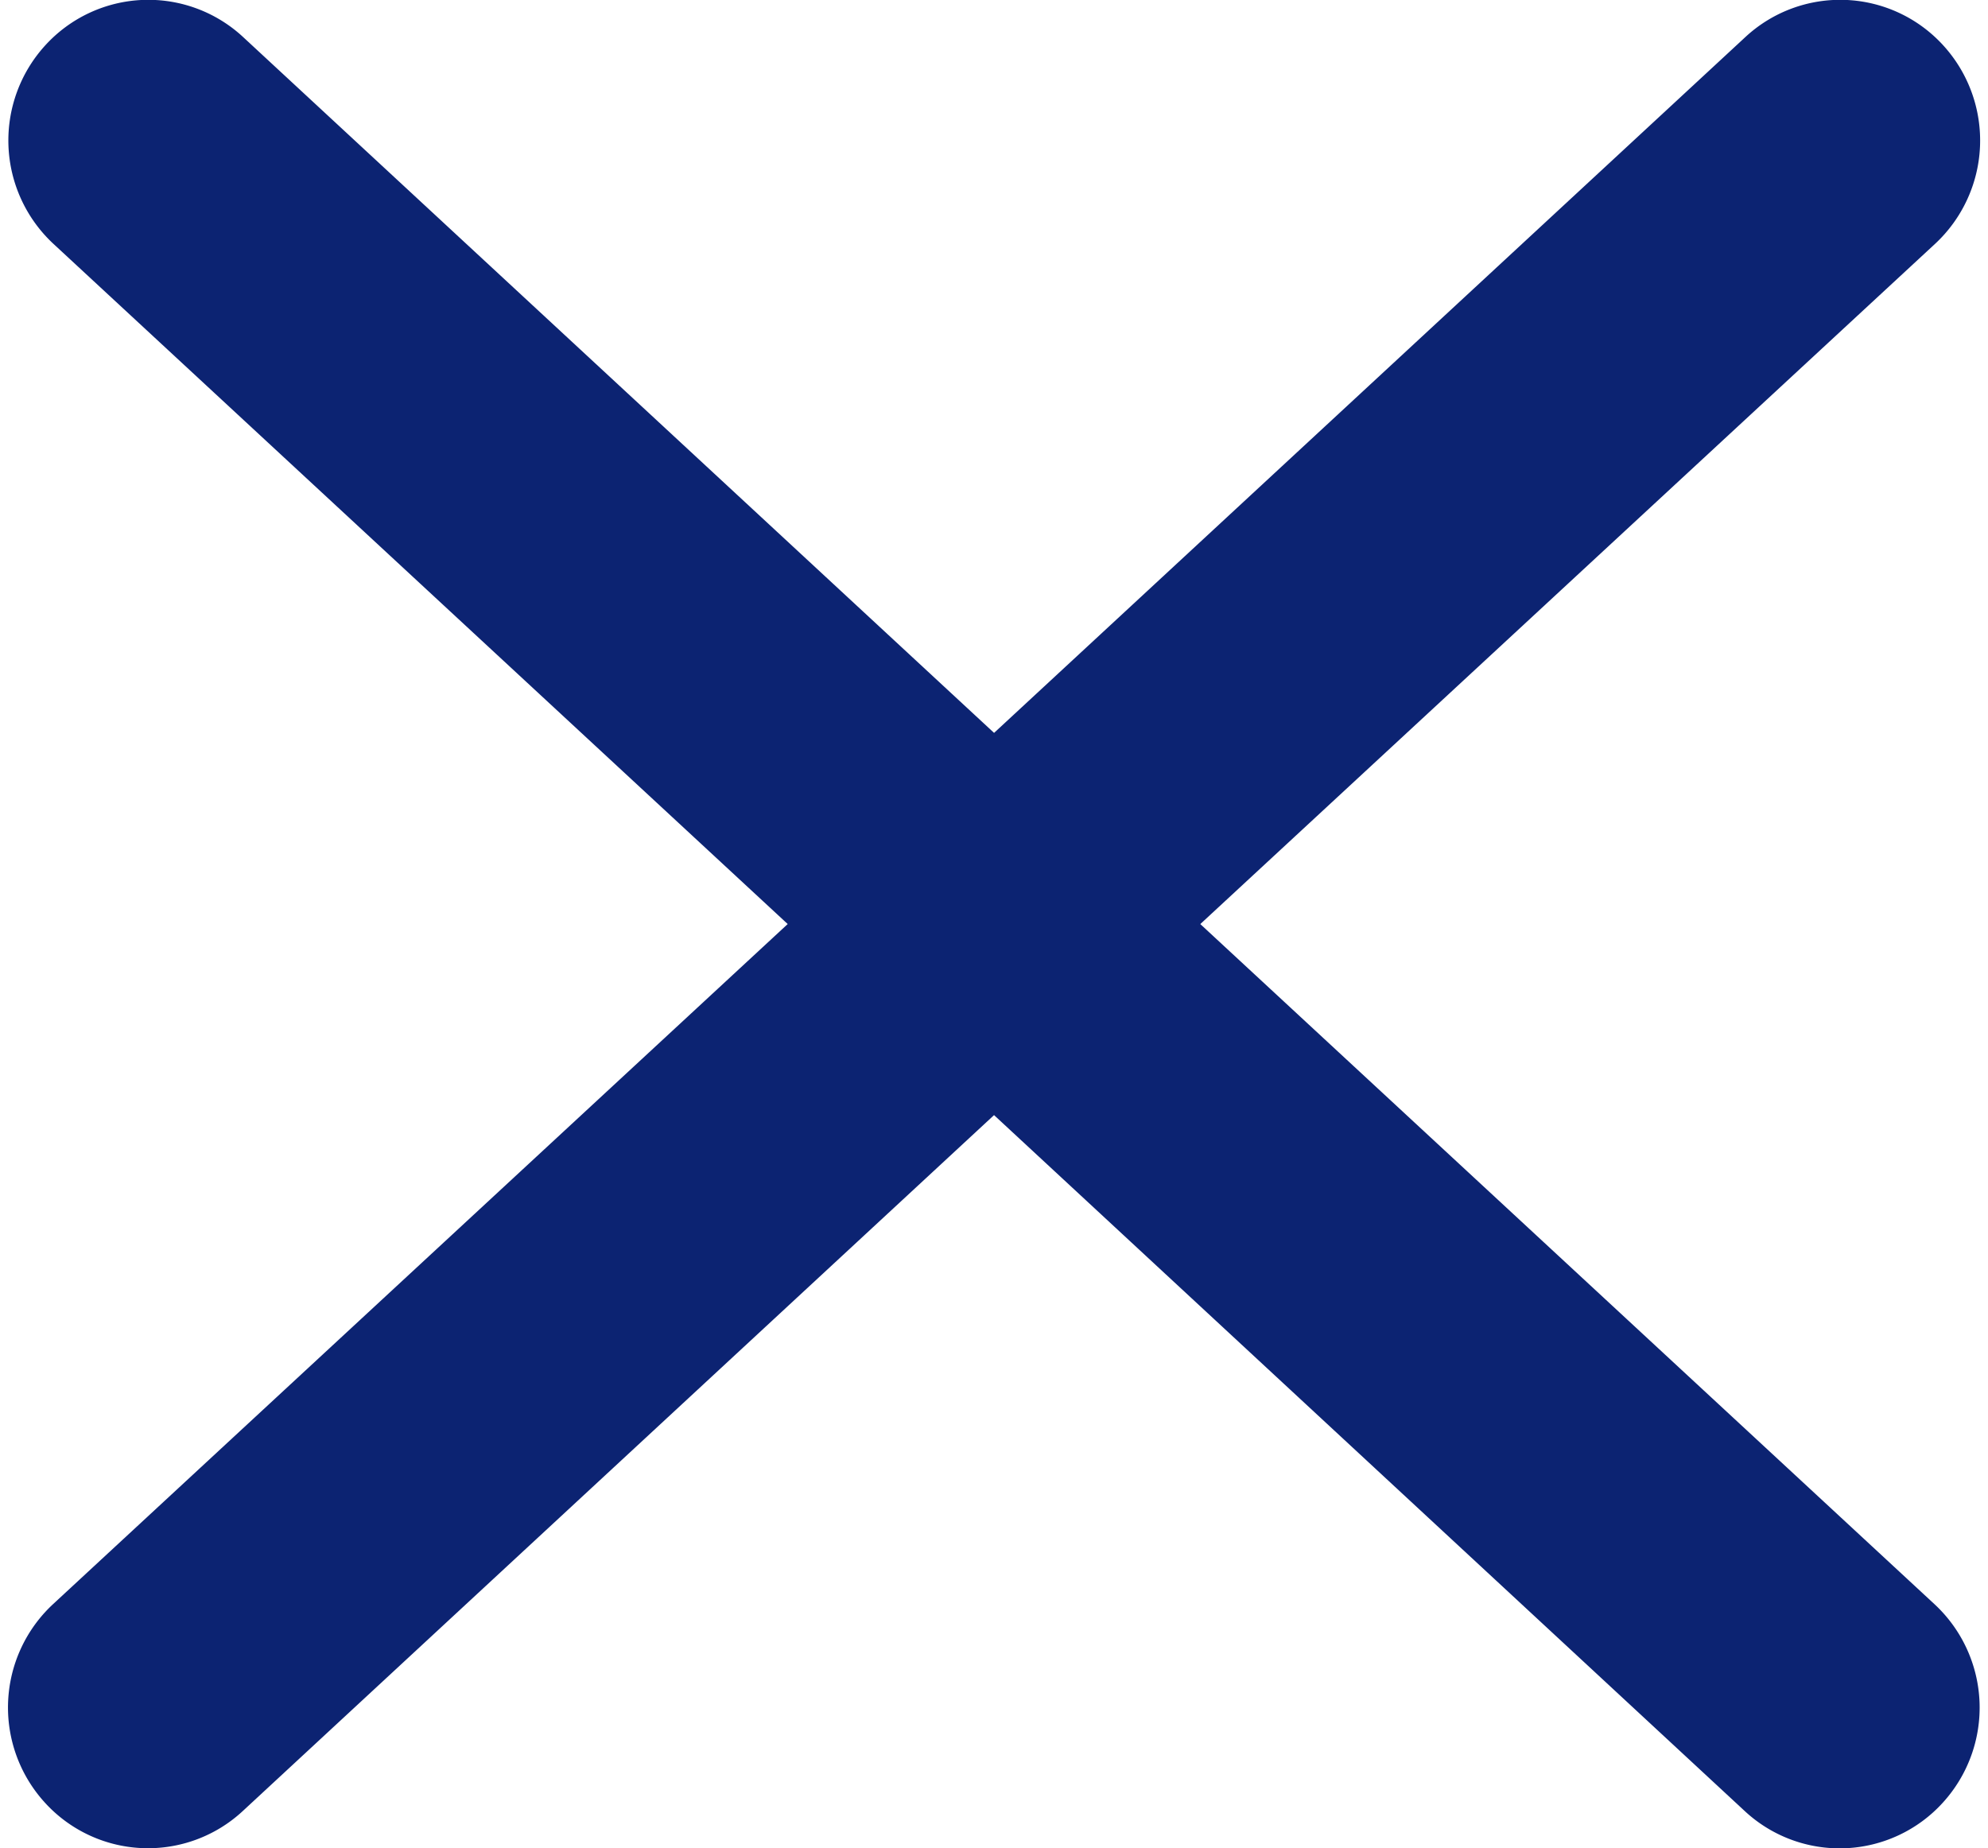 <svg xmlns="http://www.w3.org/2000/svg" width="16.135" height="15" viewBox="0 0 16.135 15">
  <path id="close-dark" d="M.167.207a.631.631,0,0,1,.9-.038L7.5,6.13,13.936.169a.631.631,0,0,1,.9.038.645.645,0,0,1-.038.905L8.438,7l6.356,5.888a.645.645,0,0,1,.038.905.631.631,0,0,1-.9.039L7.5,7.869,1.064,13.831a.631.631,0,0,1-.9-.039.645.645,0,0,1,.038-.905L6.561,7,.205,1.112A.645.645,0,0,1,.167.207Z" transform="translate(0.568 0.5)" fill="#0c2372" stroke="#0c2372" stroke-width="1"/>
</svg>
